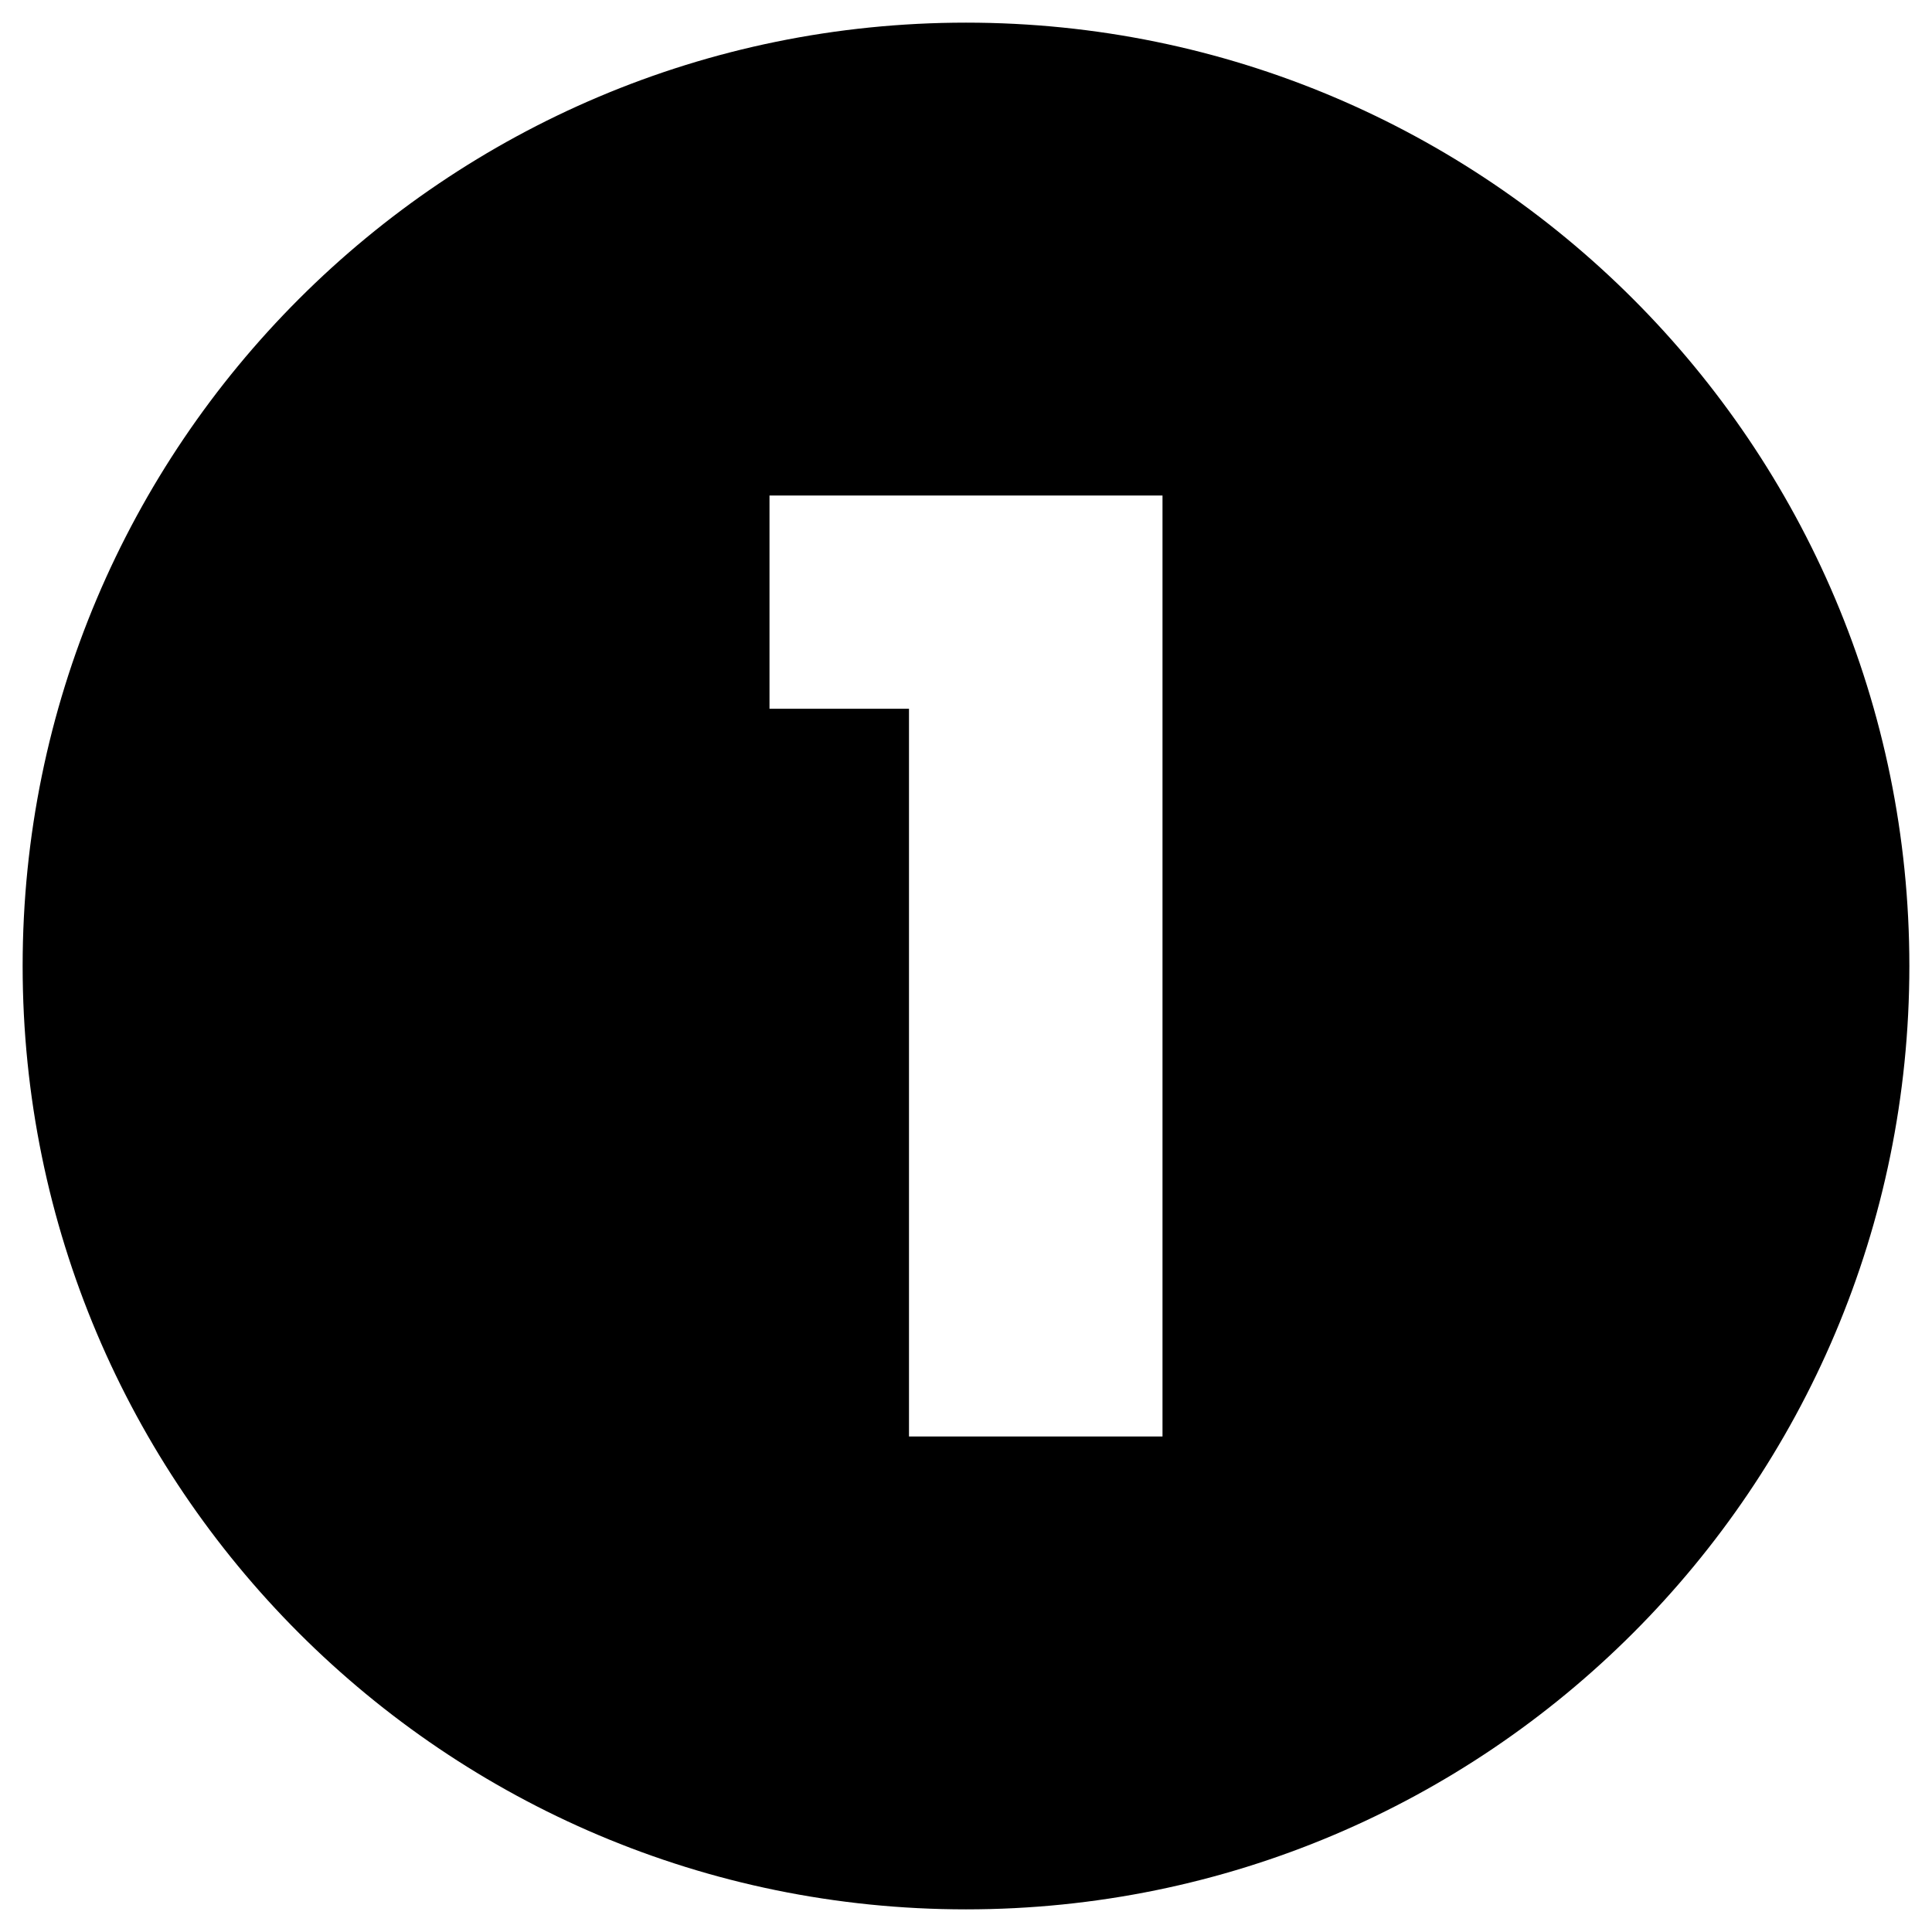 <?xml version="1.0" ?><svg id="Layer_1" height="512" viewBox="0 0 512 512" width="512" xmlns="http://www.w3.org/2000/svg" data-name="Layer 1"><path d="m256 6c-138.071 0-250 111.929-250 250s111.929 250 250 250 250-111.929 250-250-111.929-250-250-250zm52.075 374.689h-67.182v-192.865h-36.968v-56.513h104.15z"/></svg>